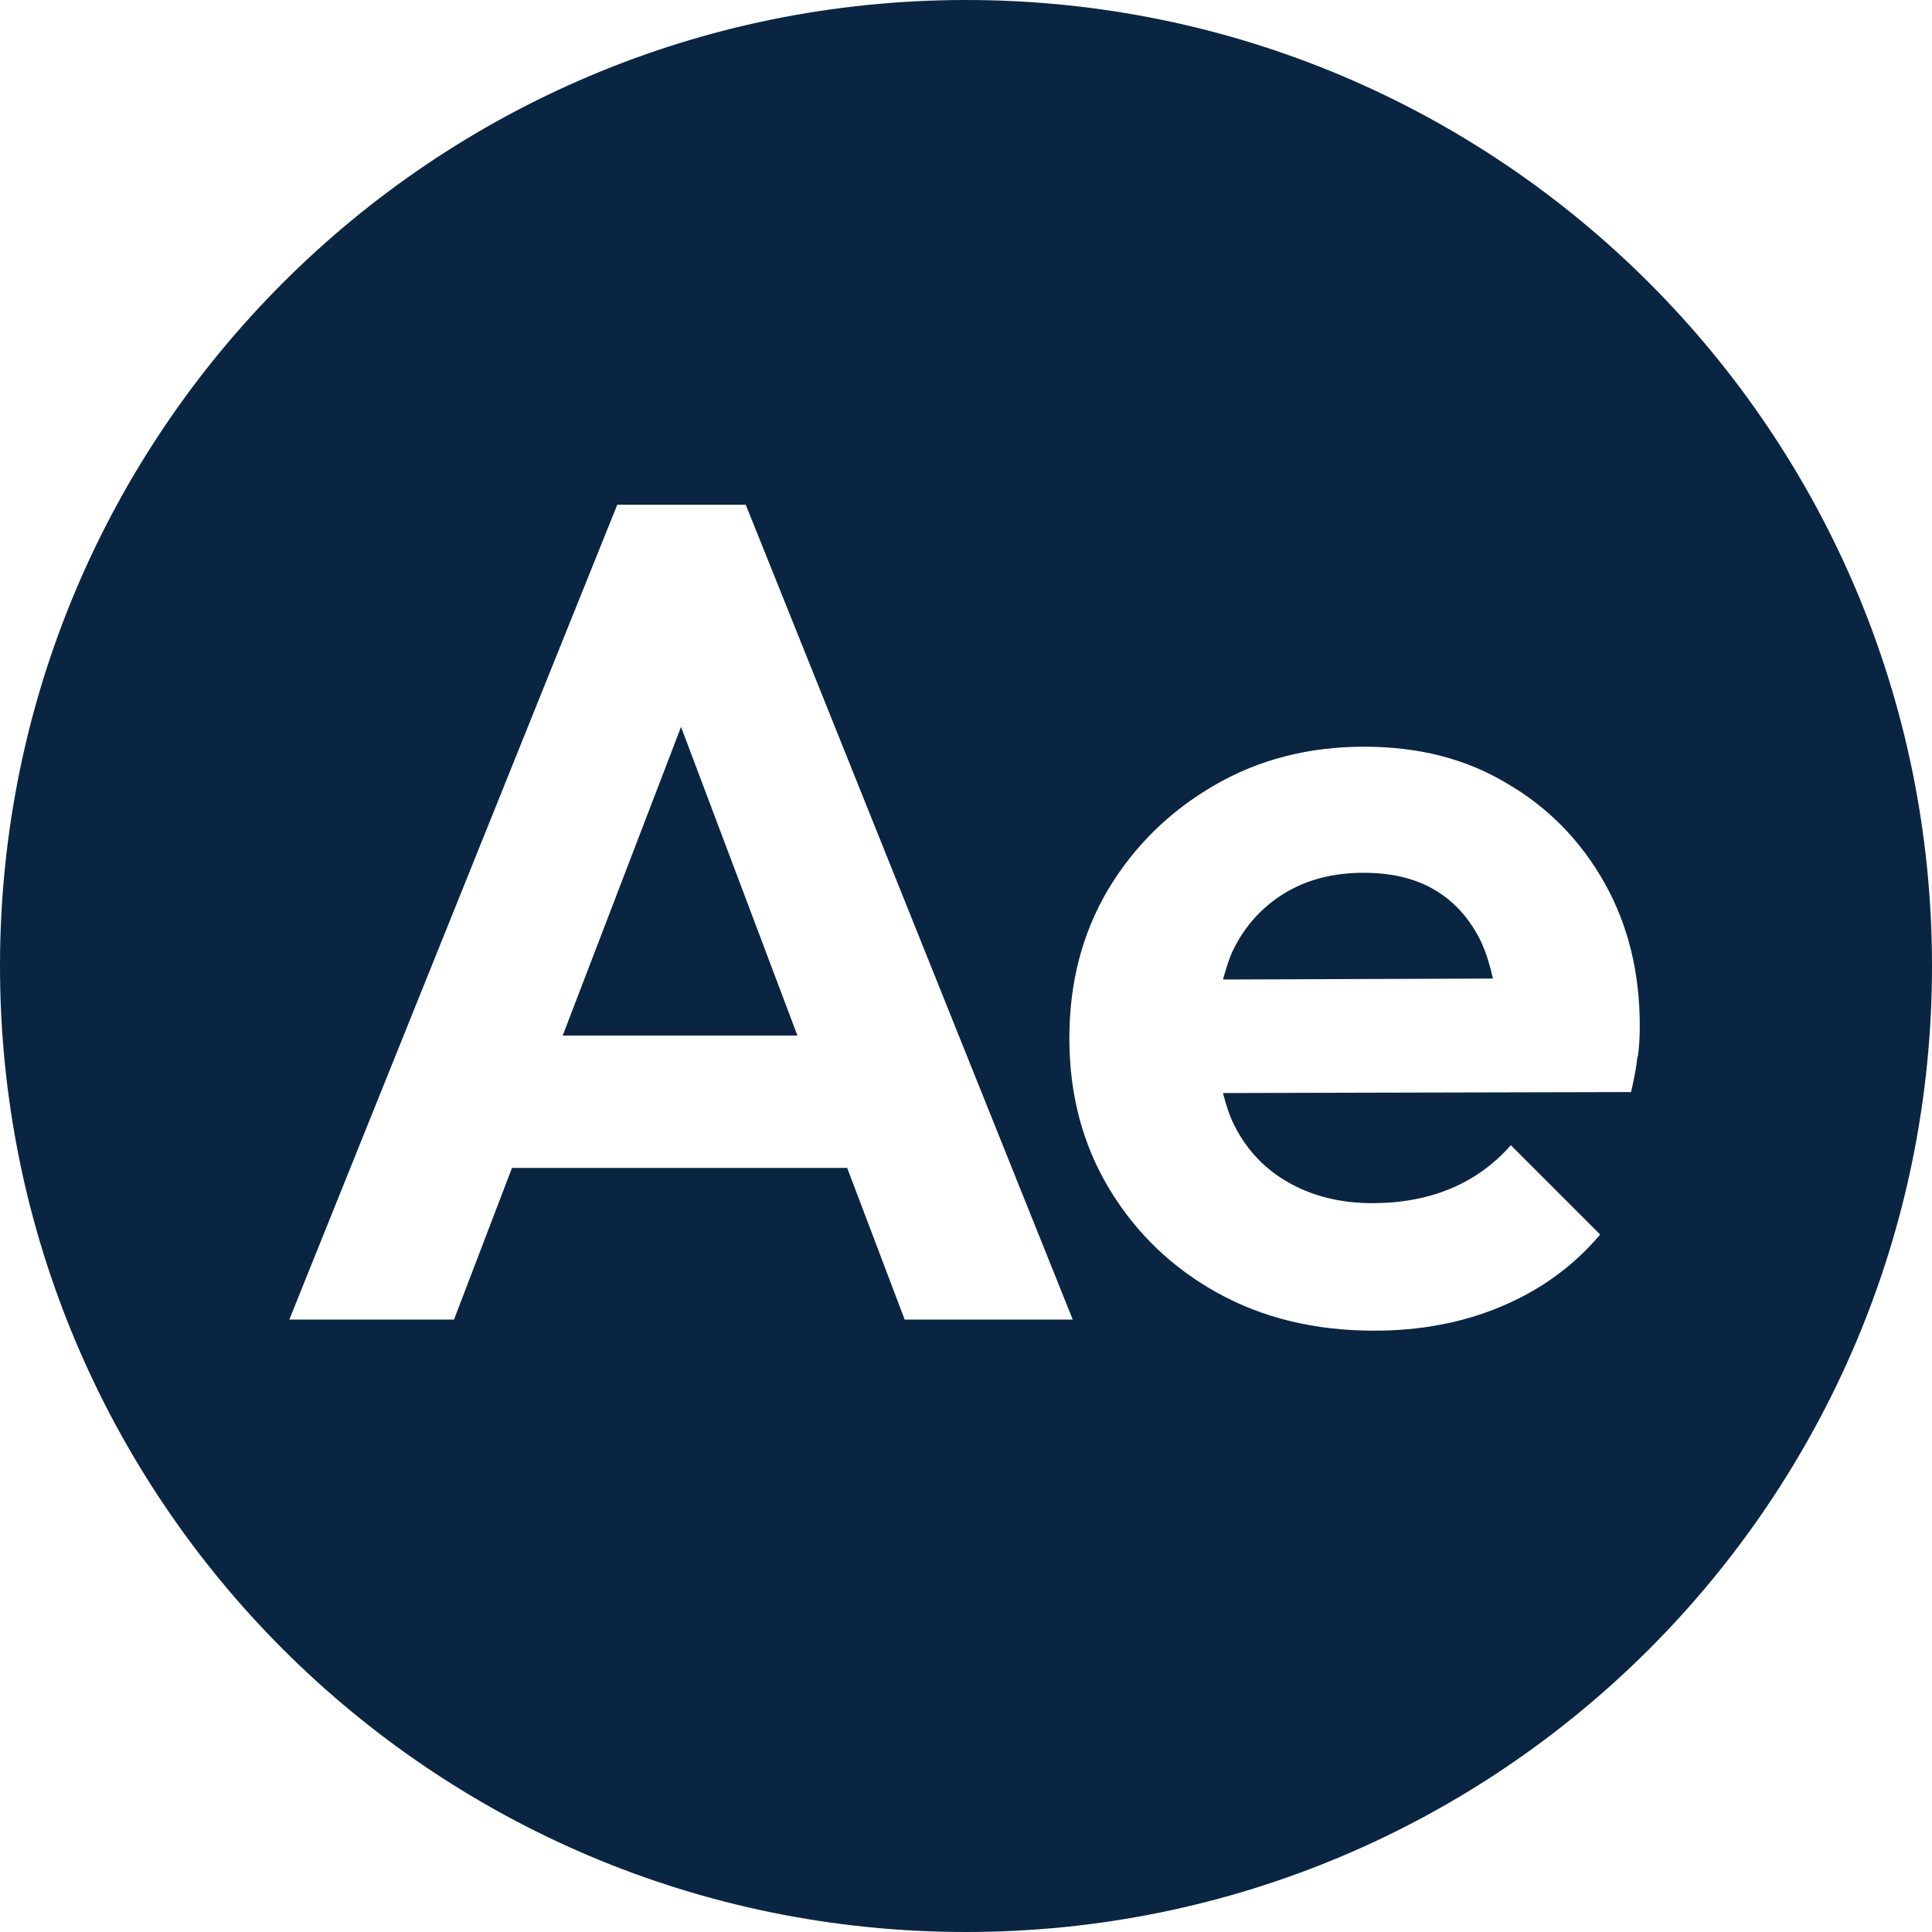 <?xml version="1.0" encoding="UTF-8"?>
<svg id="Layer_2" data-name="Layer 2" xmlns="http://www.w3.org/2000/svg" viewBox="0 0 40 40">
  <defs>
    <style>
      .cls-1 {
        fill: #092542;
        stroke-width: 0px;
      }
    </style>
  </defs>
  <g id="ae">
    <g>
      <path class="cls-1" d="m30.91,20.26c-.06-.27-.14-.53-.24-.75-.22-.46-.53-.82-.94-1.07s-.91-.37-1.5-.37c-.62,0-1.17.14-1.63.42-.46.28-.82.67-1.07,1.18-.09.19-.15.4-.21.61l5.59-.02Z"/>
      <polygon class="cls-1" points="11.65 21.44 16.51 21.44 14.1 15.05 11.65 21.44"/>
      <path class="cls-1" d="m20,0C8.95,0,0,8.95,0,20s8.95,20,20,20,20-8.95,20-20S31.05,0,20,0Zm-1.27,27.32l-1.19-3.14h-6.94l-1.2,3.14h-3.41l6.79-16.87h2.66l6.77,16.87h-3.48Zm15.17-5.44c-.02.22-.07.46-.13.73l-8.45.02c.06.23.13.46.23.66.26.52.64.92,1.14,1.2.5.28,1.07.42,1.73.42.59,0,1.13-.1,1.61-.3.48-.2.9-.5,1.25-.9l1.85,1.85c-.56.66-1.24,1.15-2.05,1.49-.81.34-1.68.5-2.63.5-1.22,0-2.3-.26-3.24-.78-.94-.52-1.69-1.24-2.24-2.15-.55-.91-.83-1.95-.83-3.12s.27-2.18.8-3.08c.54-.9,1.27-1.62,2.2-2.16s1.96-.8,3.1-.8,2.11.25,2.96.76c.86.5,1.53,1.19,2.02,2.06.49.87.73,1.86.73,2.96,0,.21-.01.42-.04.64Z"/>
    </g>
  </g>
</svg>